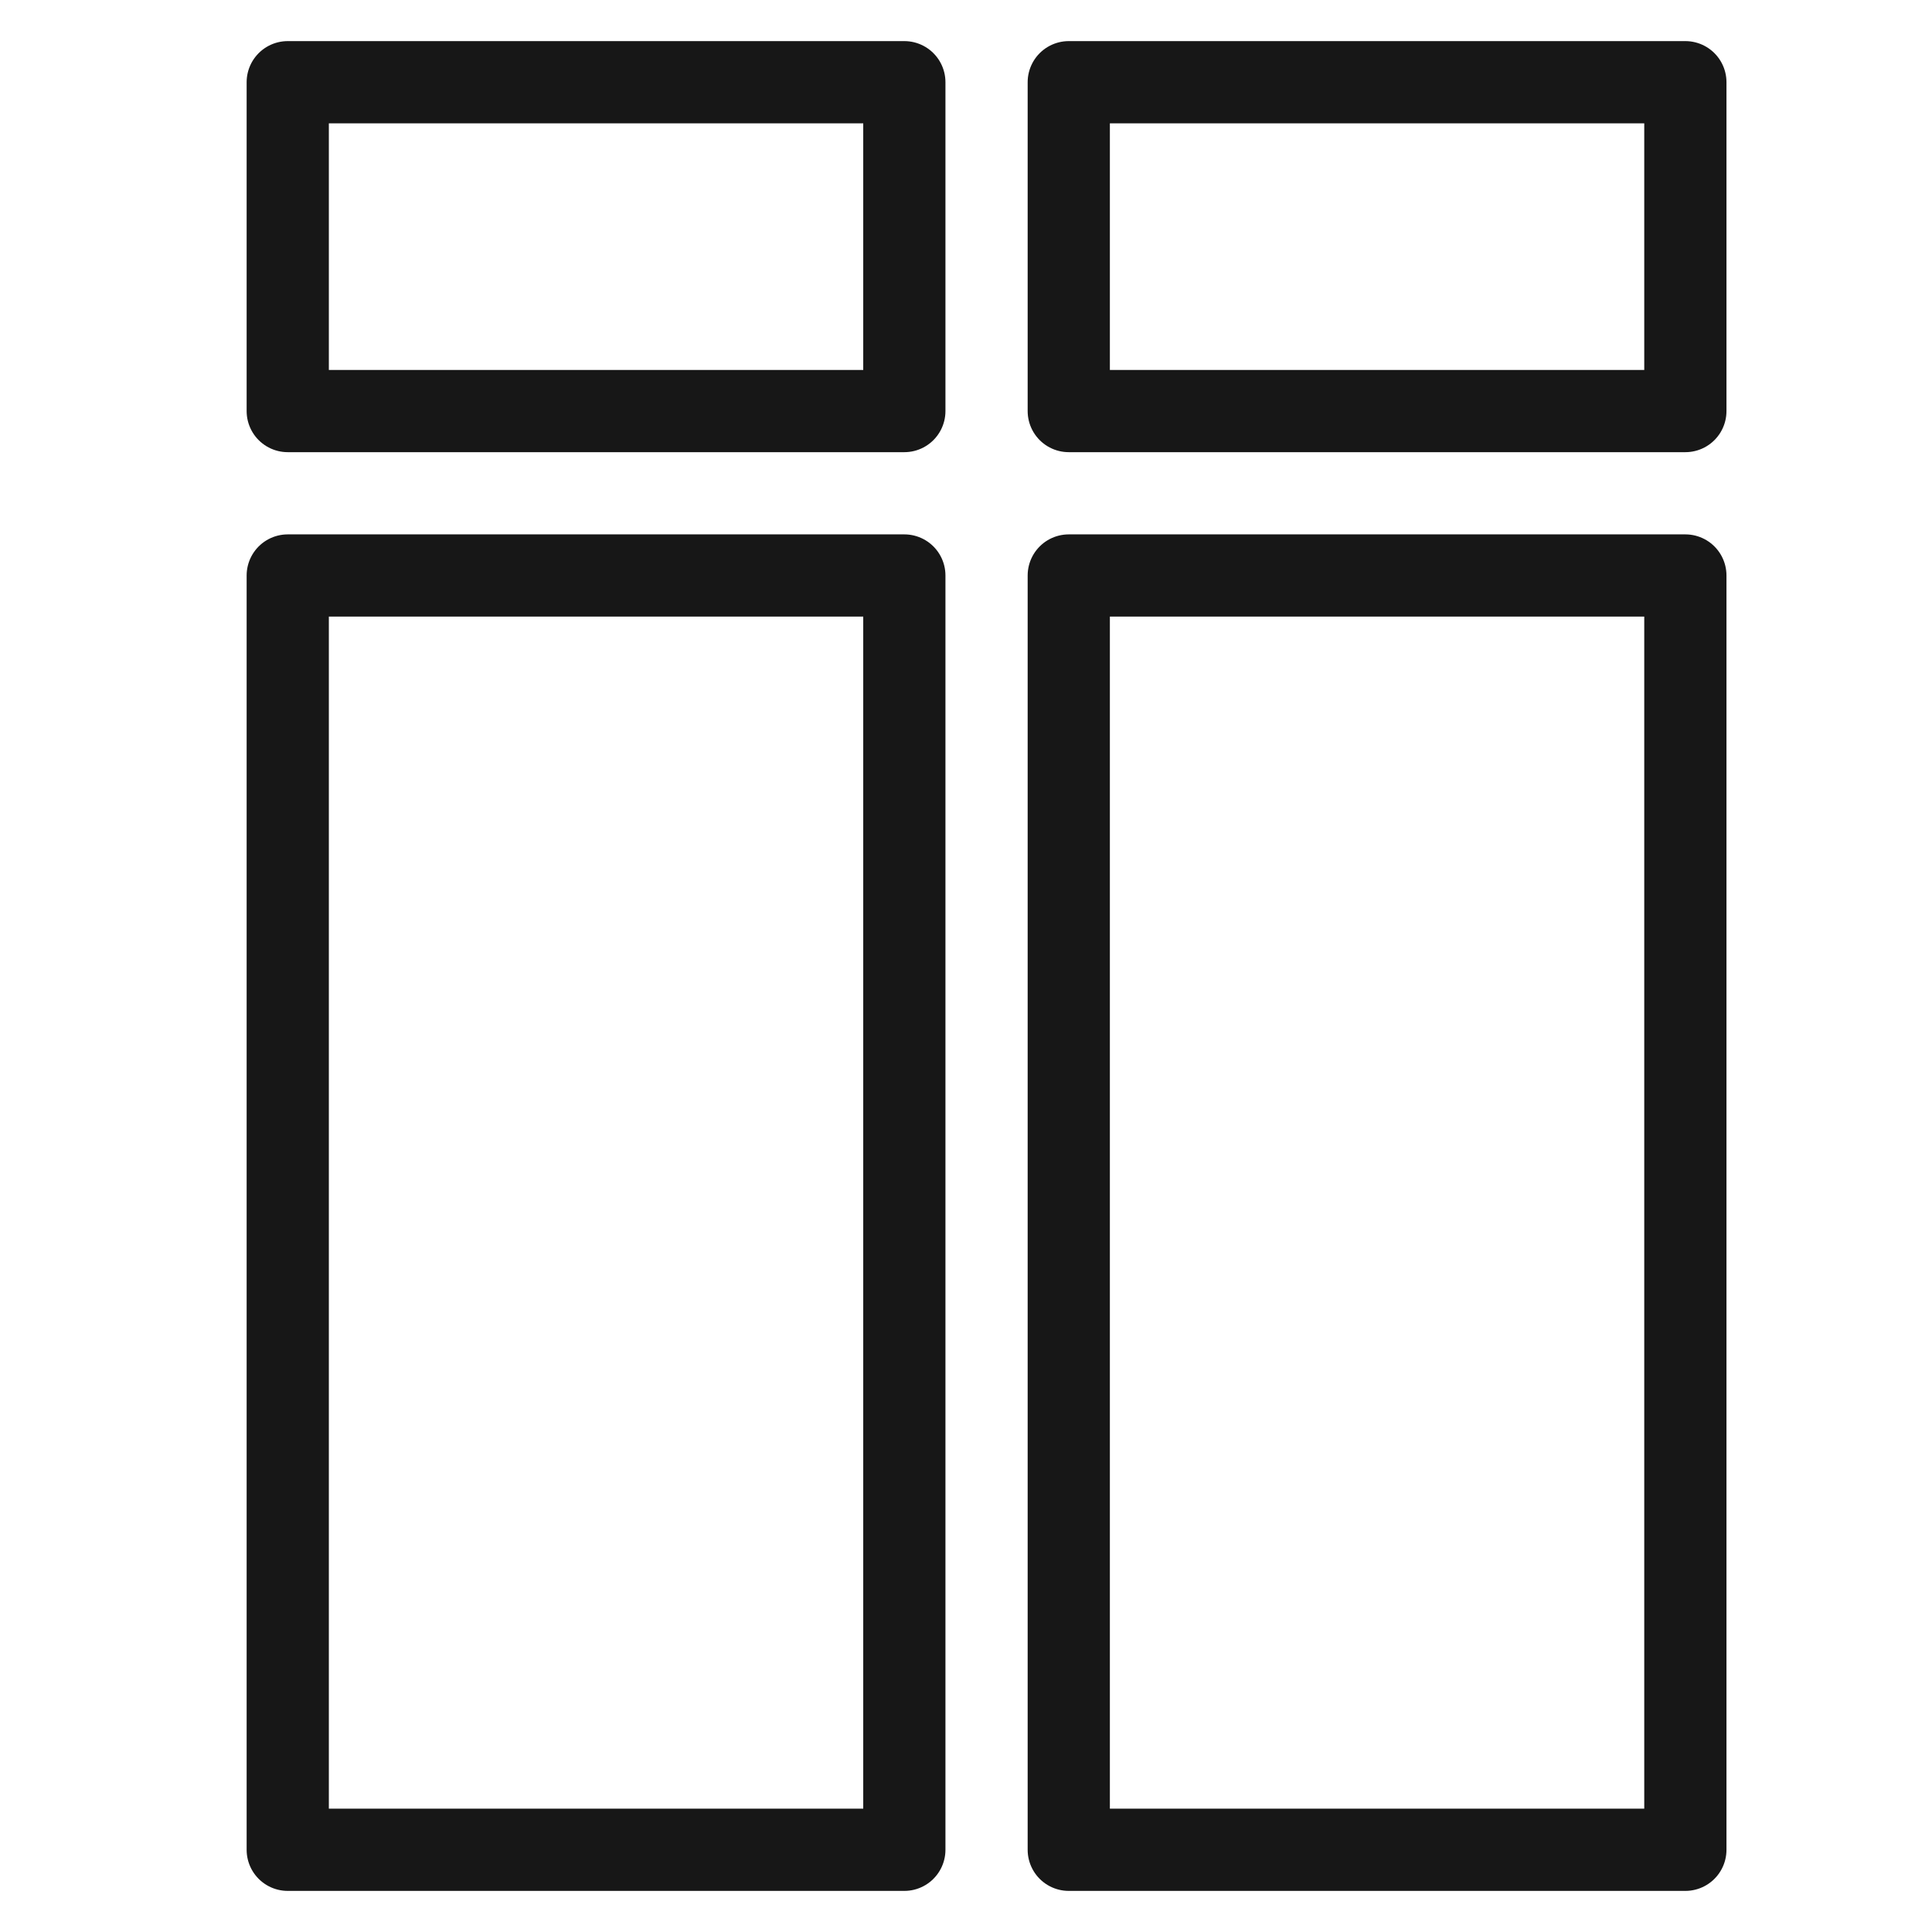 <?xml version="1.0" encoding="UTF-8"?>
<svg width="47px" height="47px" viewBox="0 0 47 47" version="1.1" xmlns="http://www.w3.org/2000/svg" xmlns:xlink="http://www.w3.org/1999/xlink">
    <title>icons/2xsinglebed</title>
    <g id="icons/2xsinglebed" stroke="none" stroke-width="1" fill="none" fill-rule="evenodd" stroke-linejoin="round">
        <rect id="Rectangle-Copy-3" stroke="#171717" stroke-width="2" x="7" y="14" width="15" height="31"></rect>
        <rect id="Rectangle-Copy-4" stroke="#171717" stroke-width="2" x="26" y="14" width="15" height="31"></rect>
        <rect id="Rectangle-Copy-3" stroke="#171717" stroke-width="2" x="7" y="2" width="15" height="8"></rect>
        <rect id="Rectangle-Copy-5" stroke="#171717" stroke-width="2" x="26" y="2" width="15" height="8"></rect>
    </g>
</svg>
